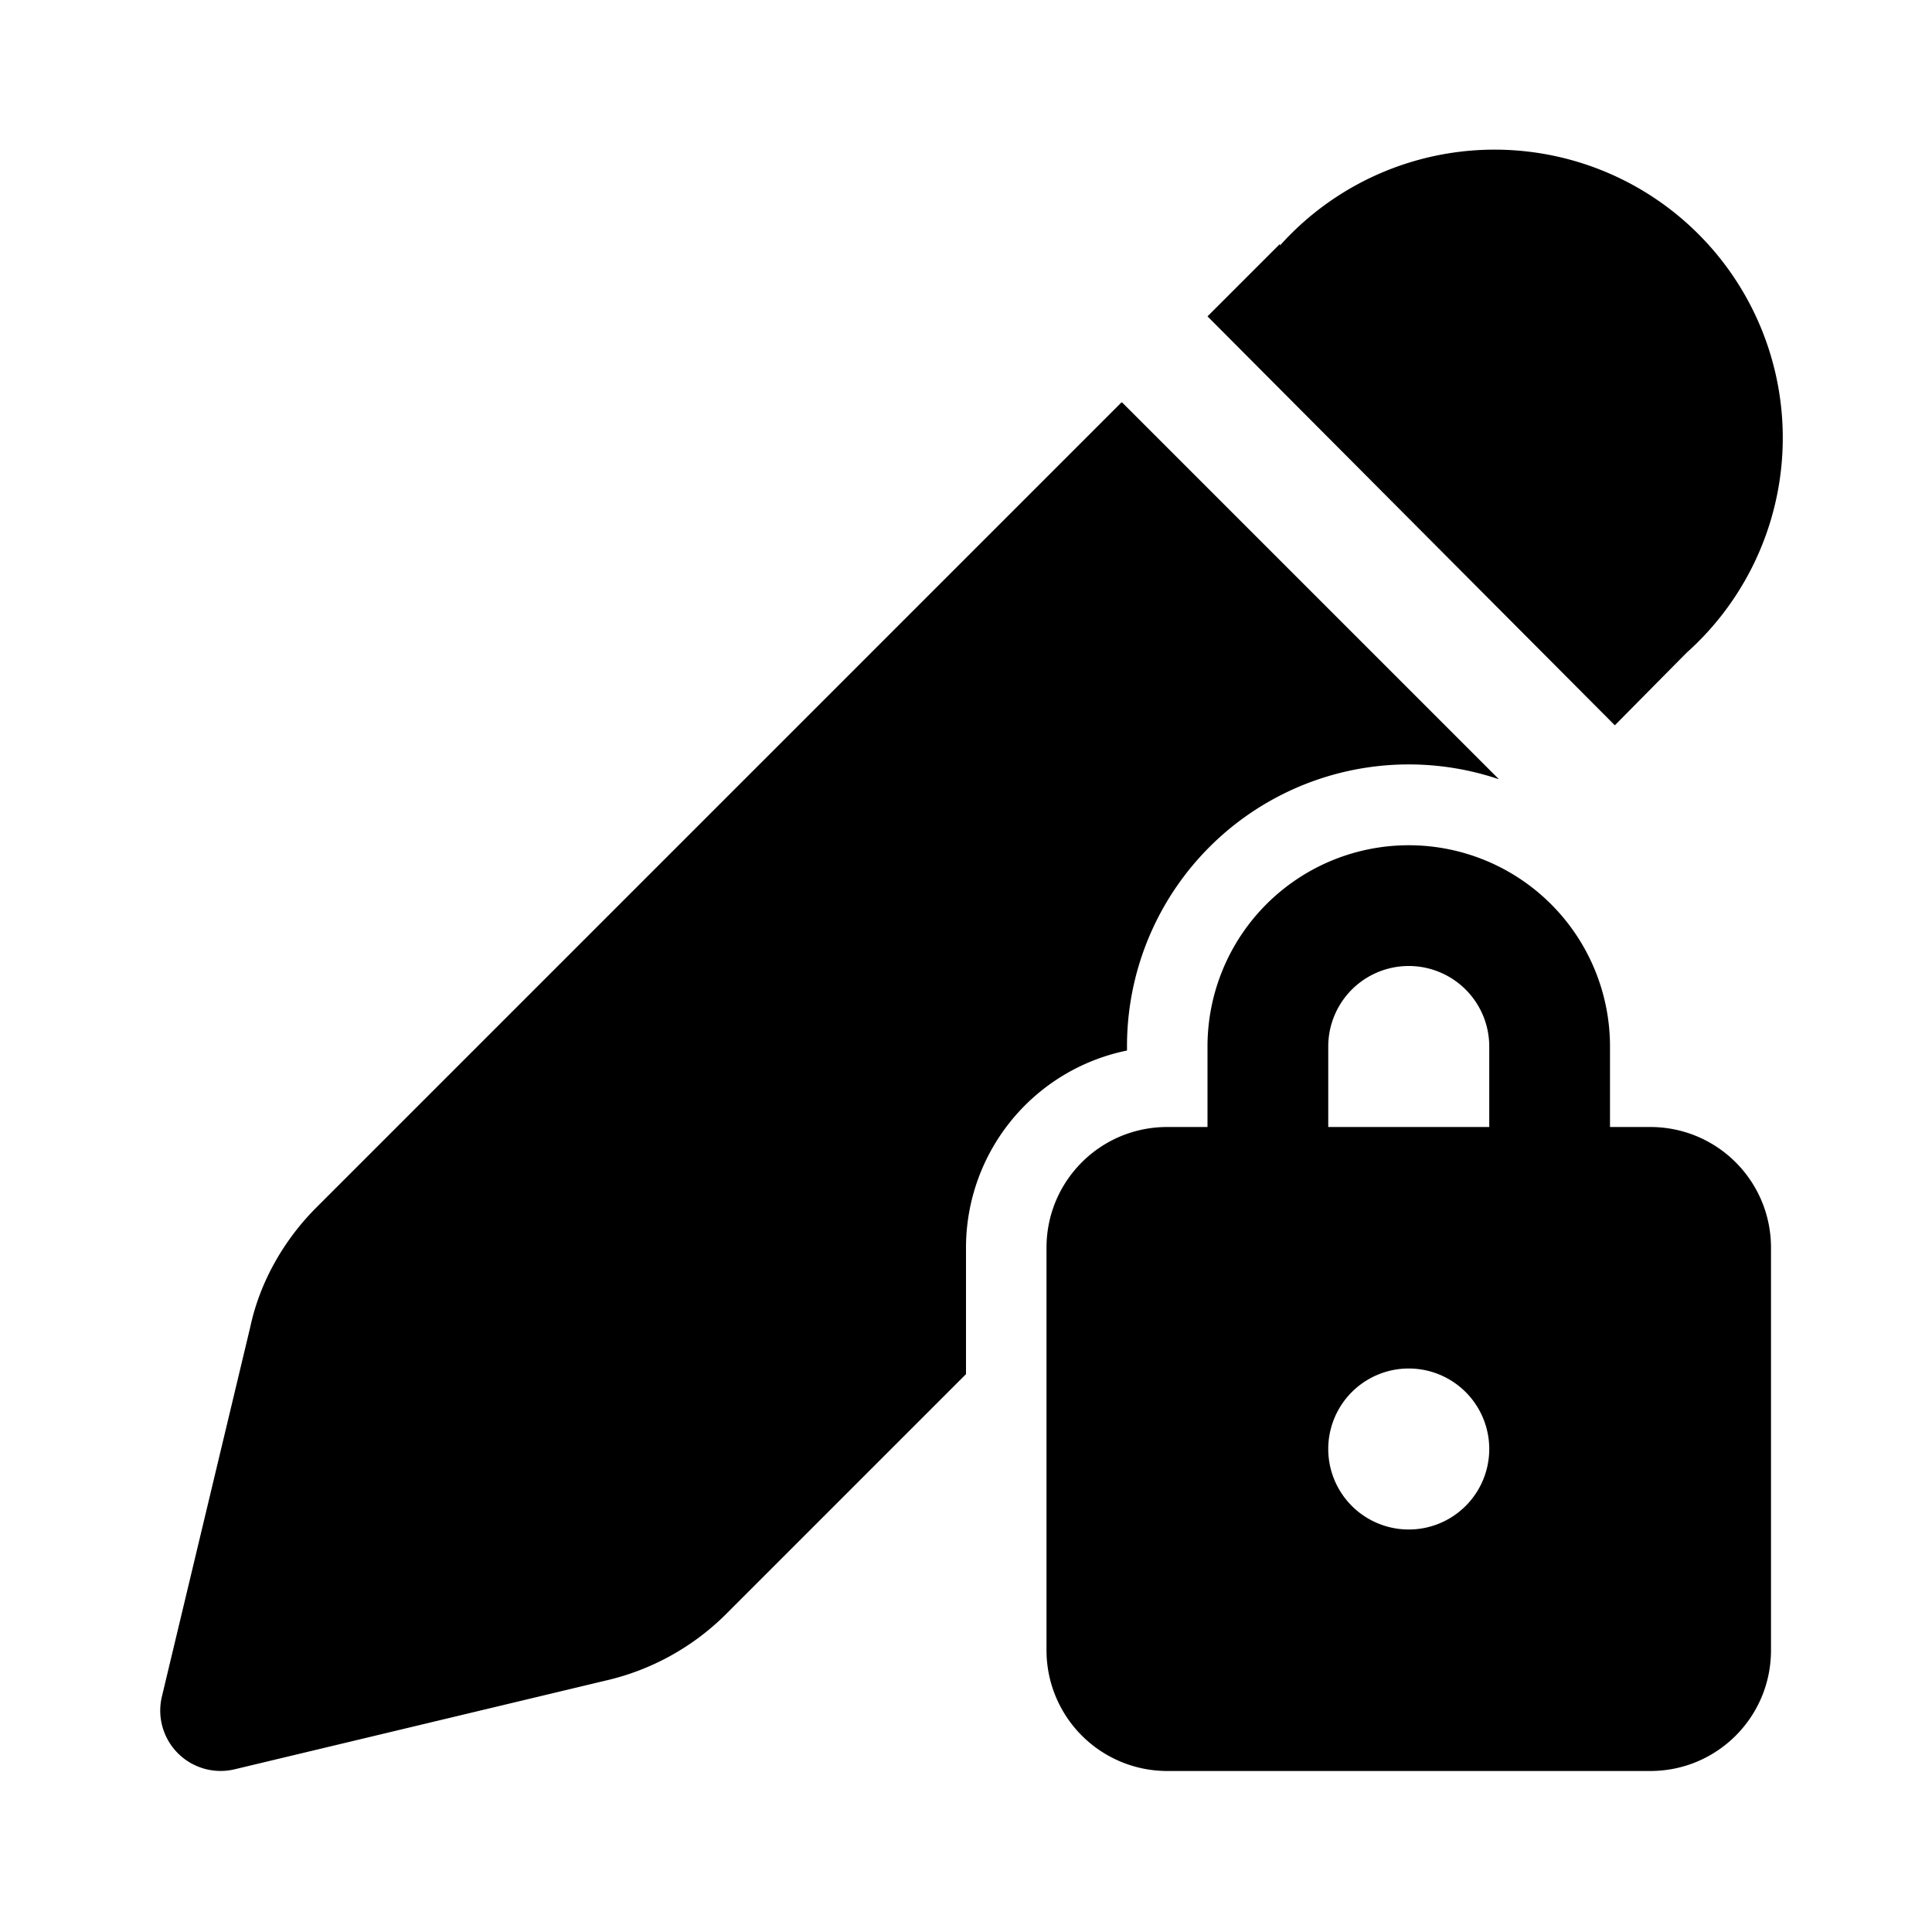 <svg width="24" height="24" viewBox="0 0 24 24" xmlns="http://www.w3.org/2000/svg"><path d="M15.9 3.05a3.58 3.58 0 1 1 5.05 5.06l-.89.9L15 3.93l.9-.9ZM13.93 5l-10 10c-.4.4-.7.92-.82 1.48l-1.1 4.6a.75.75 0 0 0 .9.9l4.6-1.1A3.1 3.1 0 0 0 9 20.07l3-3V15.5a2.5 2.5 0 0 1 2-2.45V13a3.5 3.5 0 0 1 4.62-3.32L13.94 5ZM15 14v-1a2.5 2.5 0 0 1 5 0v1h.5c.83 0 1.5.67 1.5 1.5v5c0 .83-.67 1.5-1.5 1.5h-6a1.5 1.5 0 0 1-1.5-1.5v-5c0-.83.67-1.5 1.5-1.5h.5Zm1.5-1v1h2v-1a1 1 0 1 0-2 0Zm2 5a1 1 0 1 0-2 0 1 1 0 0 0 2 0Z"/></svg>